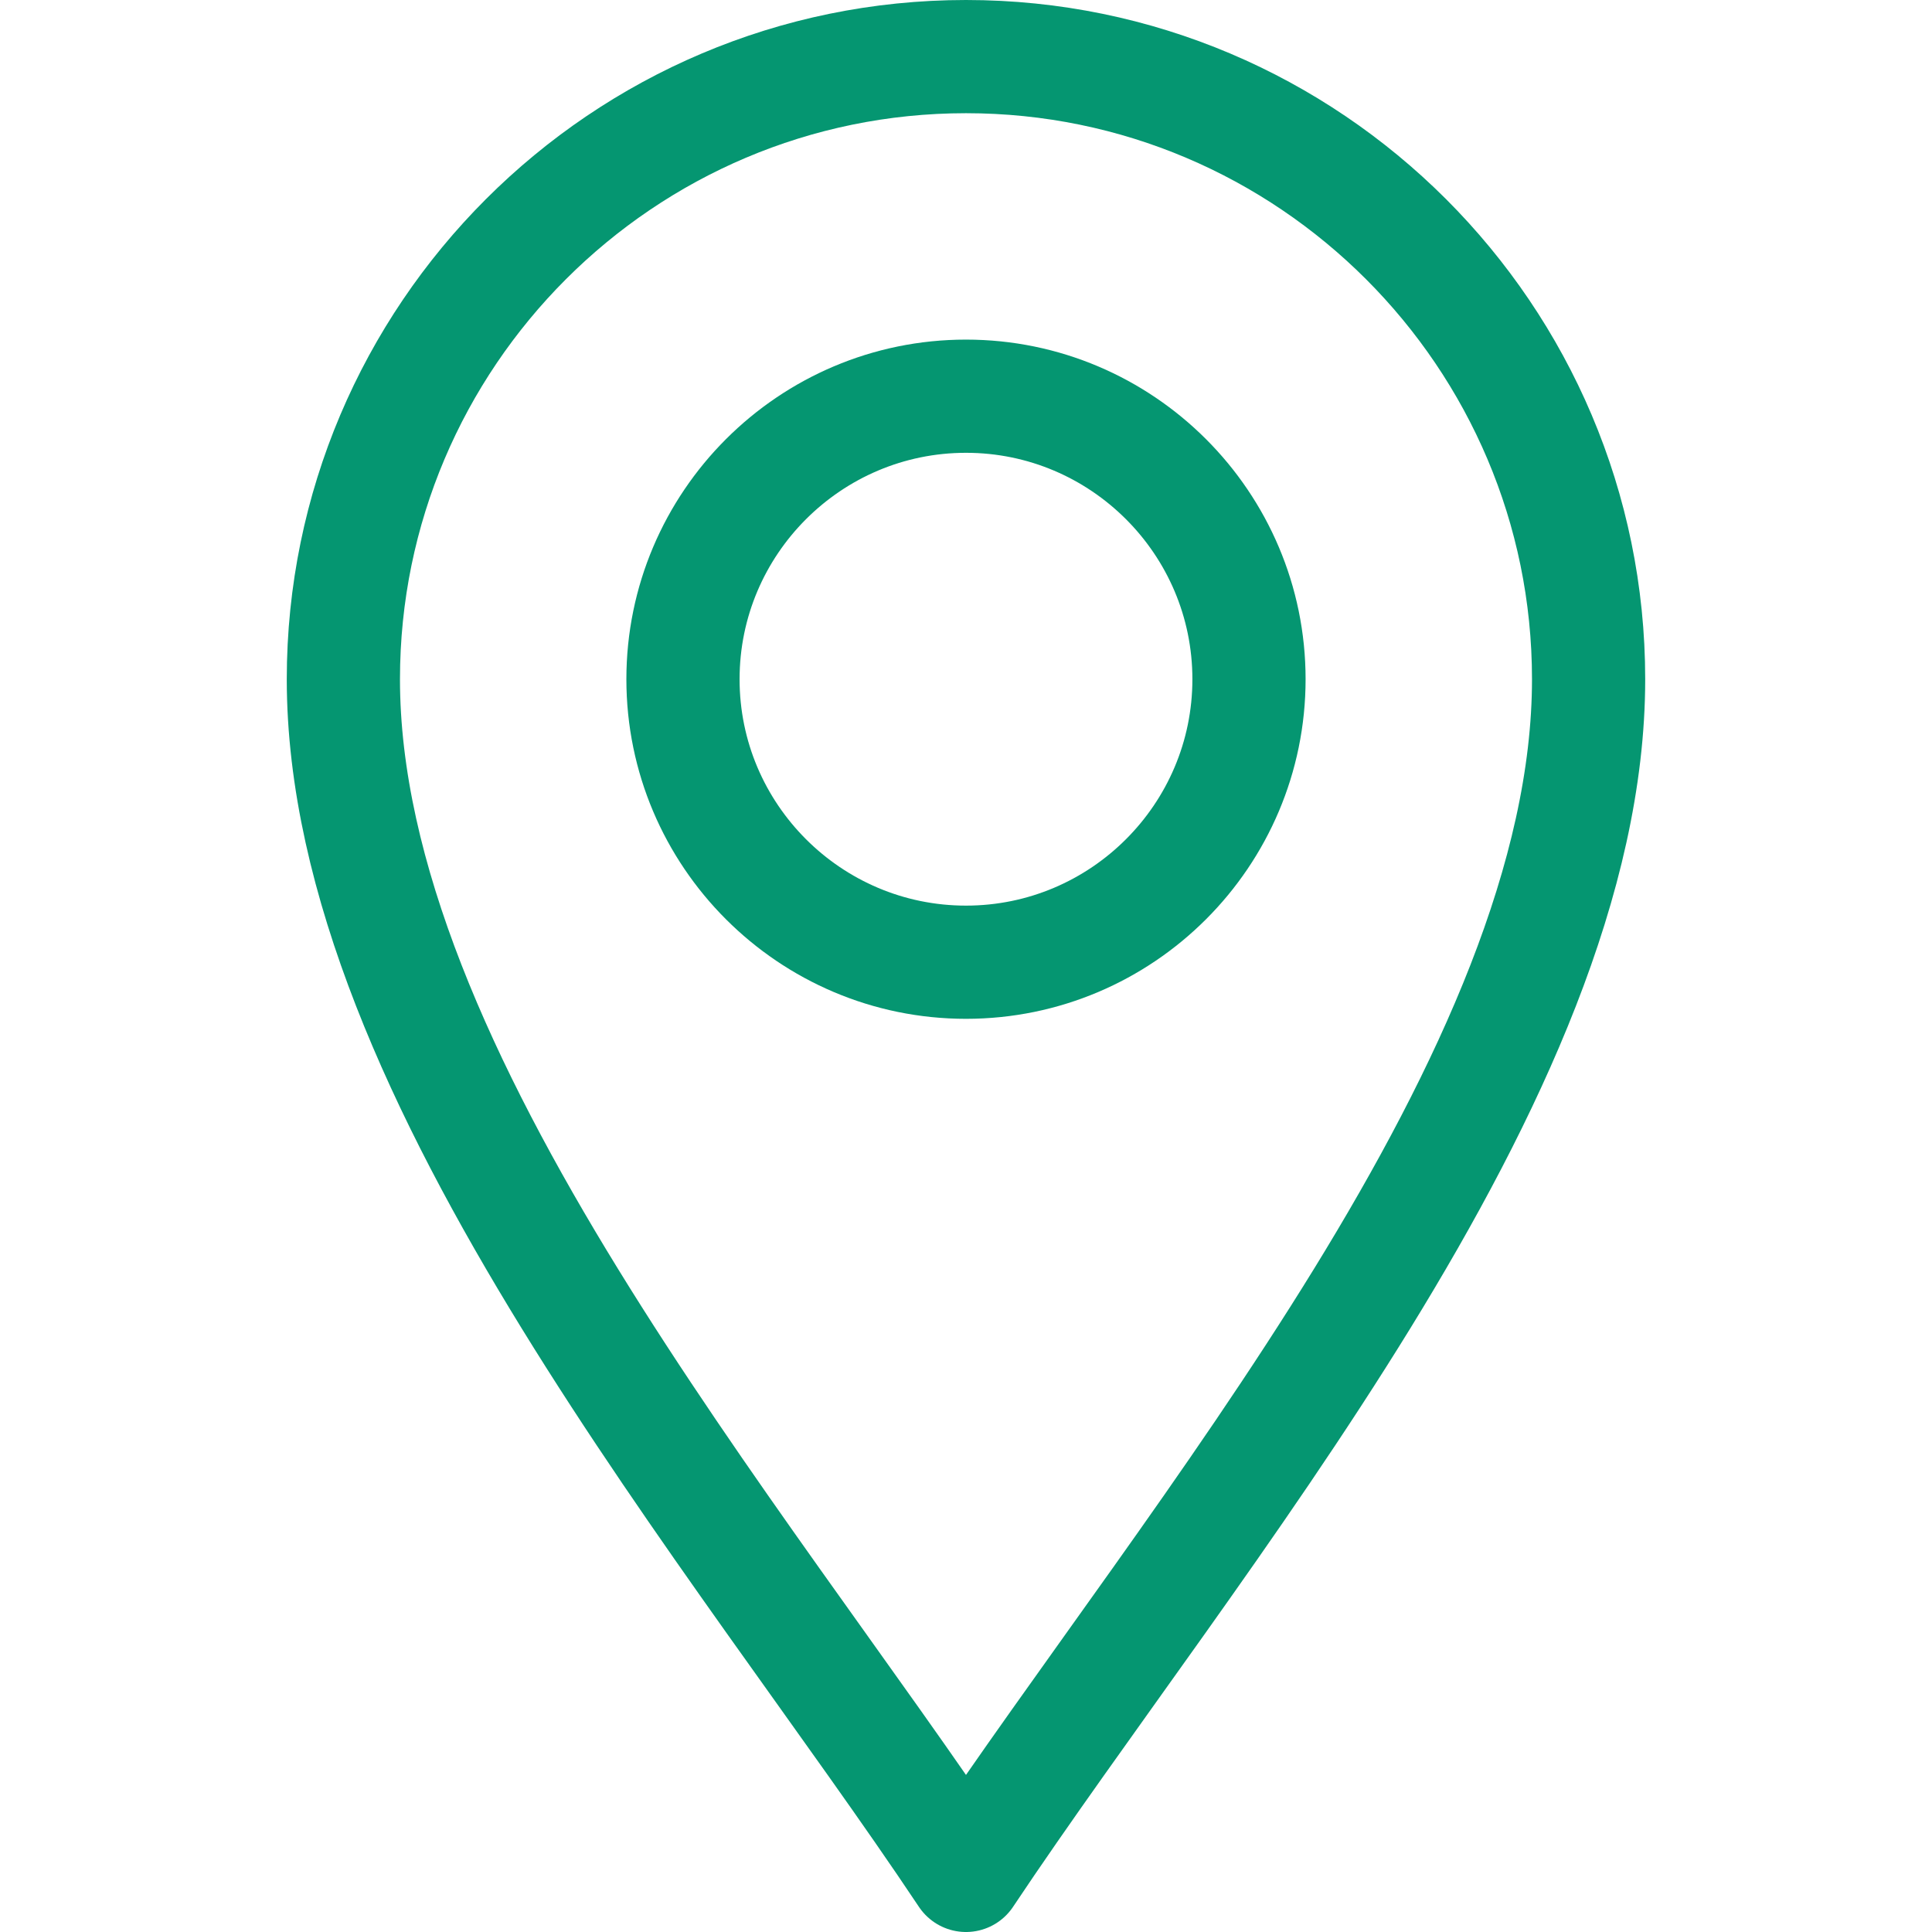 <?xml version="1.0" encoding="utf-8"?>
<!-- Generator: $$$/GeneralStr/196=Adobe Illustrator 27.6.0, SVG Export Plug-In . SVG Version: 6.00 Build 0)  -->
<svg version="1.1" id="svg2499" xmlns:svg="http://www.w3.org/2000/svg"
	 xmlns="http://www.w3.org/2000/svg" xmlns:xlink="http://www.w3.org/1999/xlink" x="0px" y="0px" viewBox="0 0 682.67 682.67"
	 style="enable-background:new 0 0 682.67 682.67;" xml:space="preserve">
<style type="text/css">
	.st0{clip-path:url(#SVGID_00000064319830161753567480000017751065274317776031_);}
	.st1{fill:none;stroke:#059671;stroke-width:40;stroke-linecap:round;stroke-linejoin:round;stroke-miterlimit:13.333;}
</style>
<g id="g2507">
	<g>
		<defs>
			<rect id="SVGID_1_" y="0" width="682.67" height="682.67"/>
		</defs>
		<clipPath id="SVGID_00000176014808311144758740000018317486419375644832_">
			<use xlink:href="#SVGID_1_"  style="overflow:visible;"/>
		</clipPath>
		<g id="g2509" style="clip-path:url(#SVGID_00000176014808311144758740000018317486419375644832_);">
			<g id="g2515" transform="translate(256,15)">
				<path id="path2517" class="st1" d="M85.33,647.67c-80-120-220-282.67-220-422.67c0-121.31,98.69-220,220-220s220,98.69,220,220
					C305.33,365,165.33,527.67,85.33,647.67z"/>
			</g>
			<g id="g2519" transform="translate(256,257)">
				<path id="path2521" class="st1" d="M85.33,83c-55.14,0-100-44.86-100-100s44.86-100,100-100s100,44.86,100,100
					S140.47,83,85.33,83z"/>
			</g>
		</g>
	</g>
</g>
</svg>
